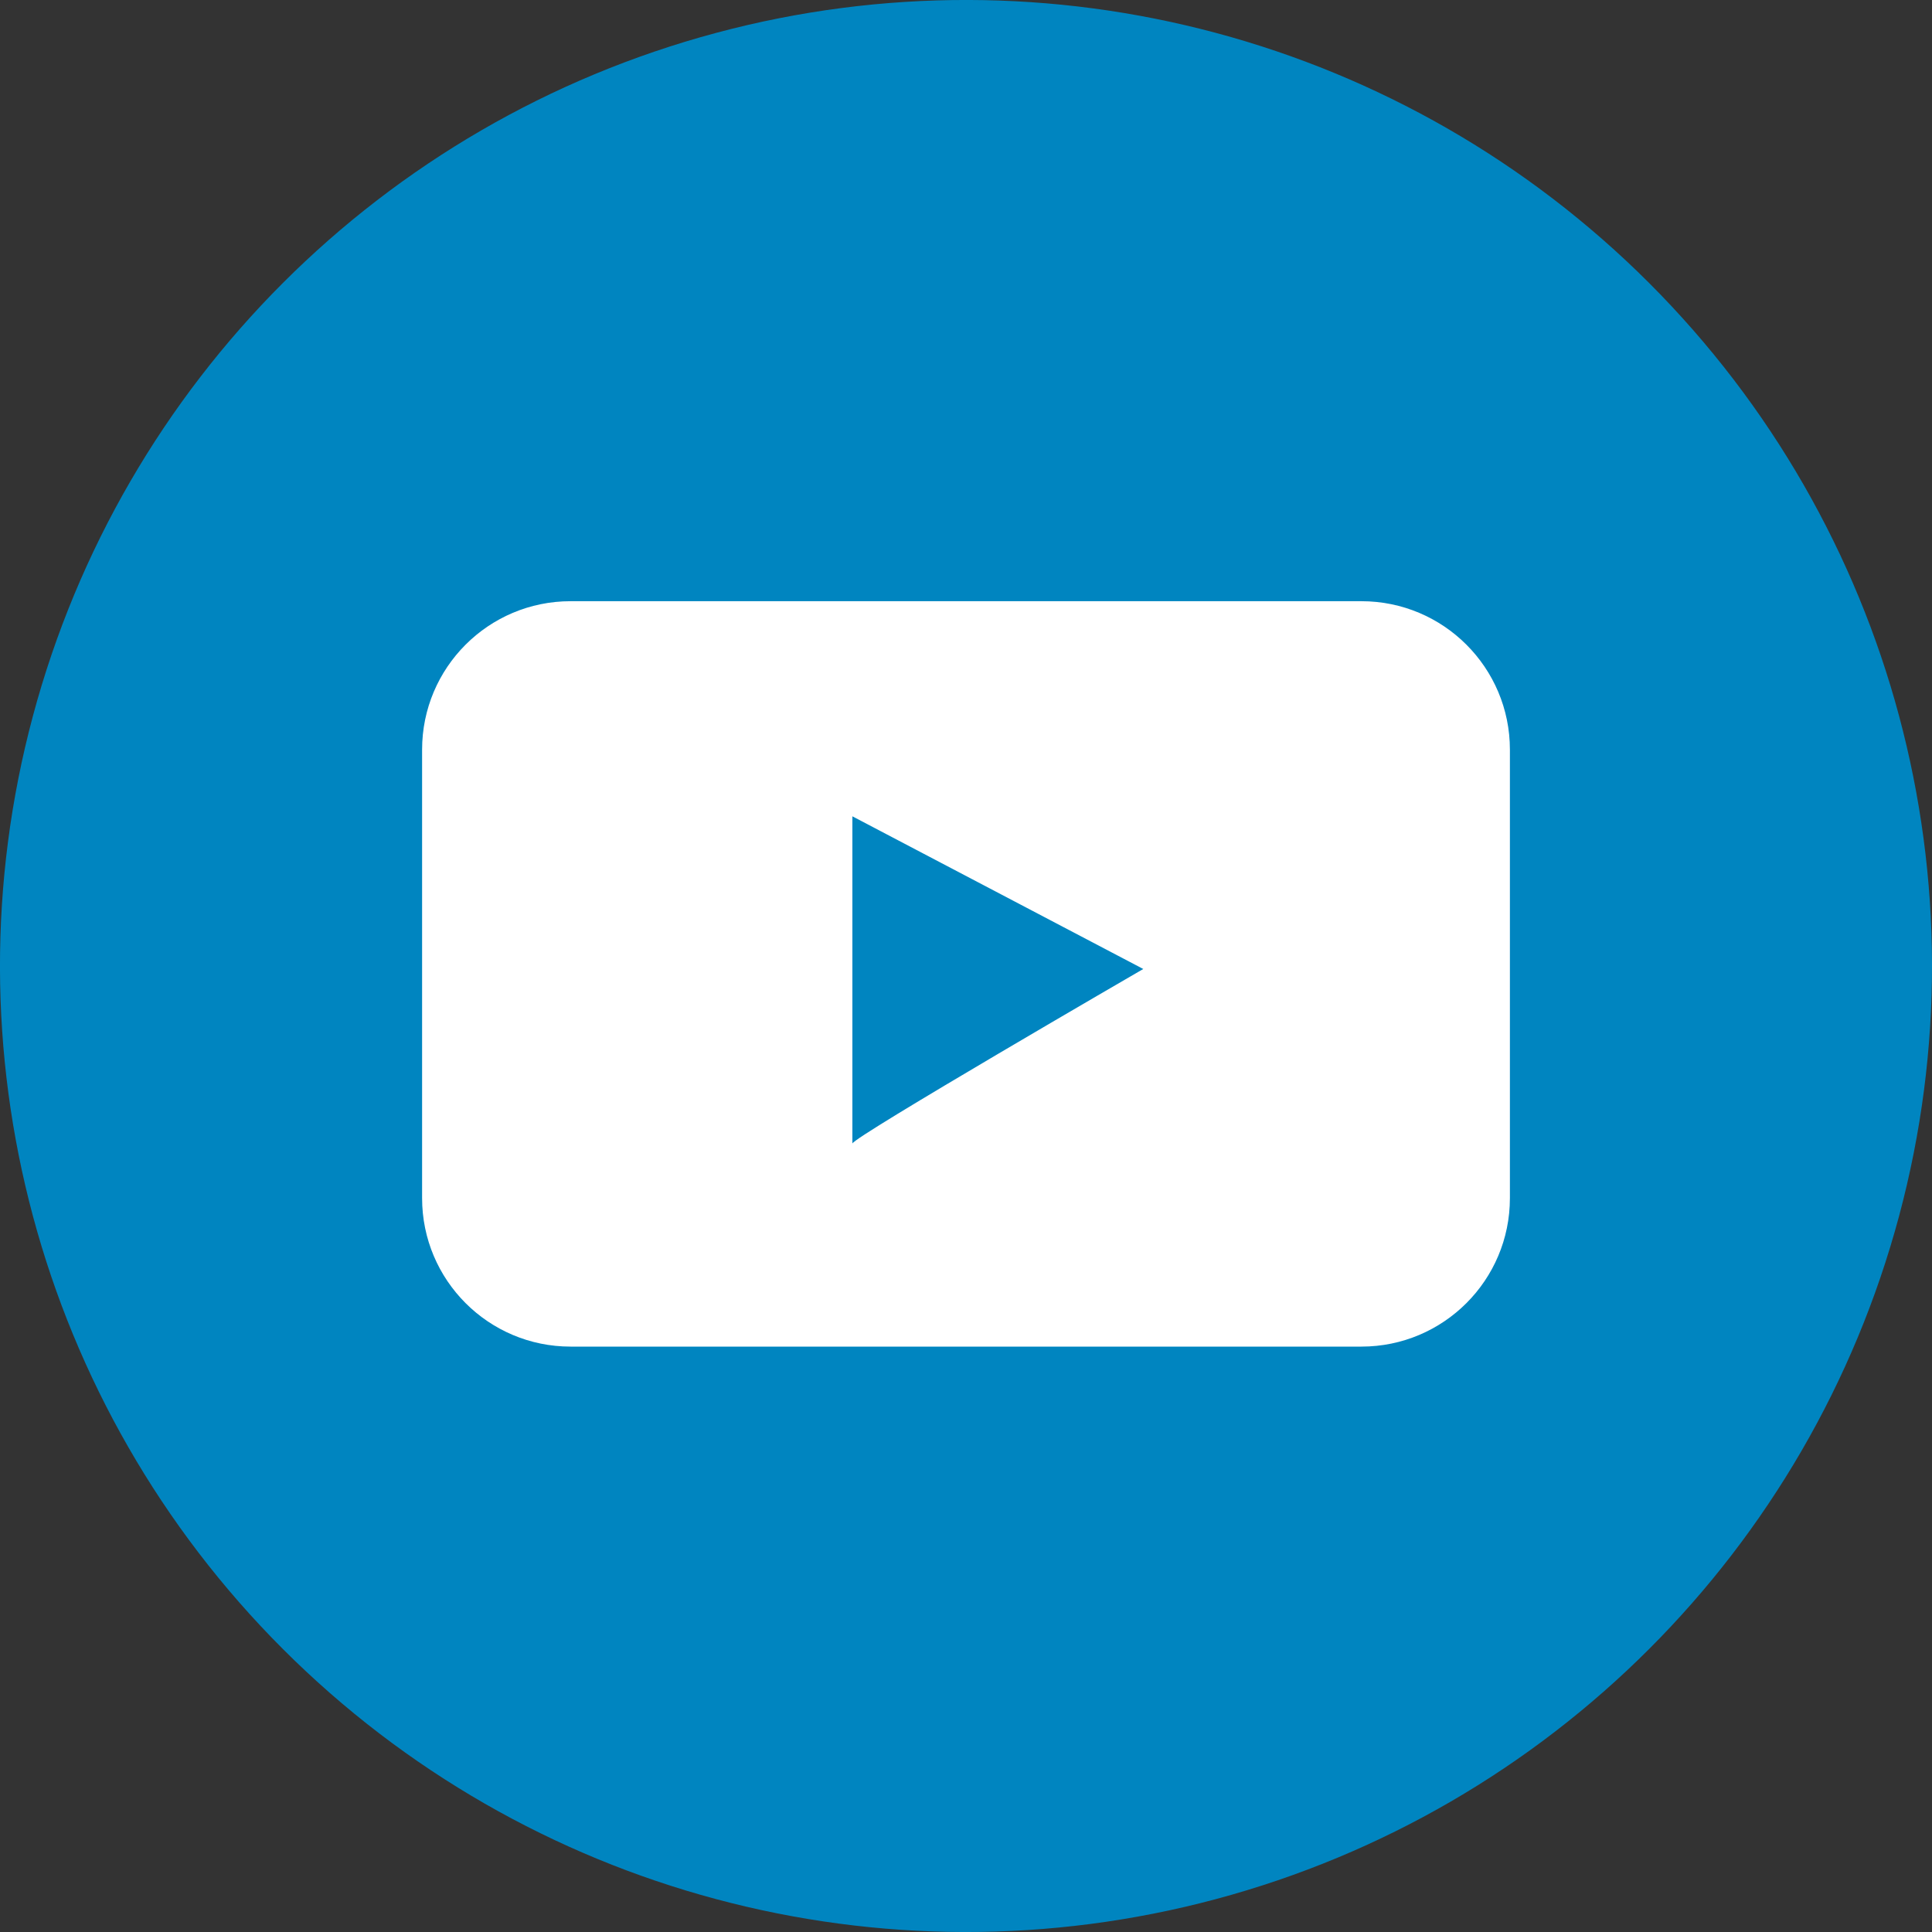 <?xml version="1.0" encoding="UTF-8"?>
<svg id="Camada_2" data-name="Camada 2" xmlns="http://www.w3.org/2000/svg" viewBox="0 0 316.6 316.6">
  <rect x="0" y="0" width="316.6" height="316.6" fill="#333333" stroke="none"/>
  <defs>
    <style>
      .cls-1 {
        fill: #0085c0;
      }

      .cls-1, .cls-2 {
        stroke-width: 0px;
      }

      .cls-2 {
        fill: #fff;
      }
    </style>
  </defs>
  <g id="Layer_1" data-name="Layer 1">
    <g>
      <circle class="cls-1" cx="158.3" cy="158.3" r="158.3" transform="translate(-65.57 158.3) rotate(-45)"/>
      <path class="cls-2" d="M223.1,98.52H93.5c-13.44,0-24.33,10.89-24.33,24.33v73.49c0,13.44,10.89,24.33,24.33,24.33h129.6c13.44,0,24.33-10.89,24.33-24.33v-73.49c0-13.44-10.89-24.33-24.33-24.33ZM139.68,187.4v-53.63l47.67,25.02s-47.67,27.62-47.67,28.61Z"/>
    </g>
  </g>
</svg>
